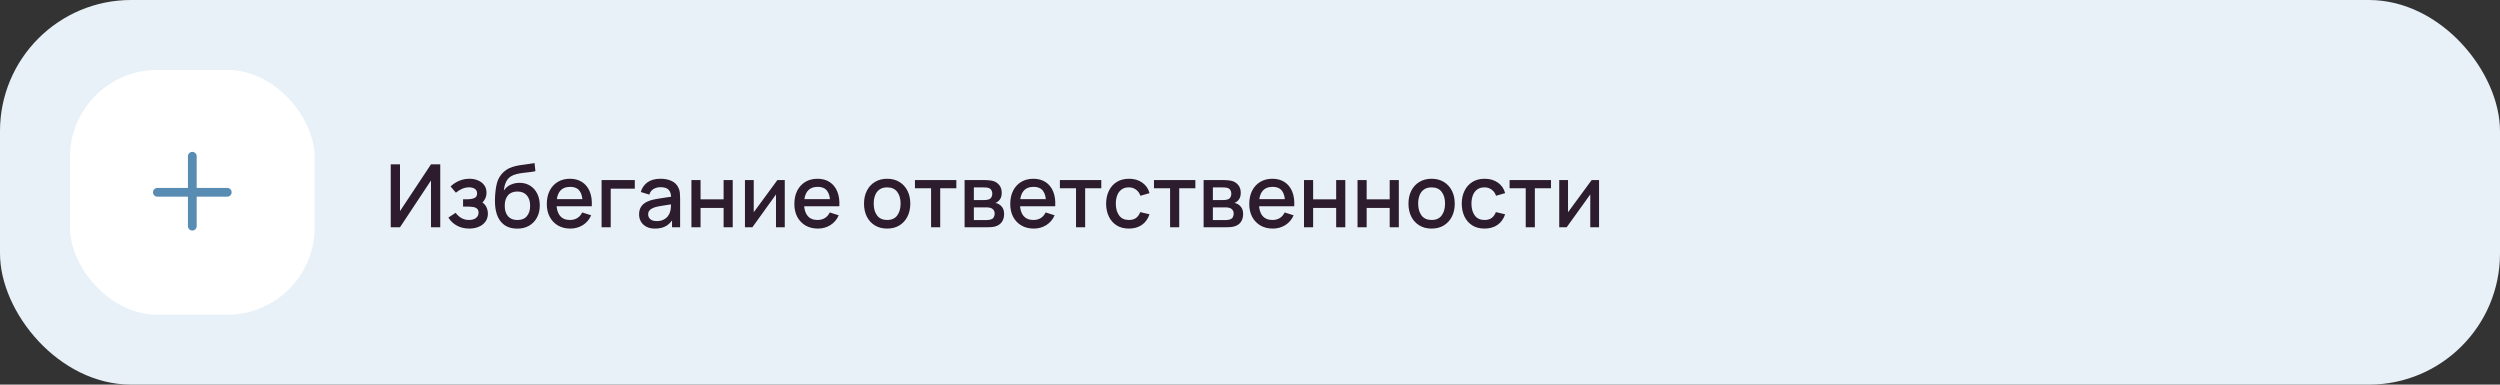 <?xml version="1.0" encoding="UTF-8"?> <svg xmlns="http://www.w3.org/2000/svg" width="572" height="88" viewBox="0 0 572 88" fill="none"><rect x="0" y="0" width="572" height="88" fill="#333333" stroke="none"/> <rect width="572" height="88" rx="30" fill="#E8F1F8"></rect> <rect x="16" y="16" width="56" height="56" rx="20" fill="white"></rect> <path fill-rule="evenodd" clip-rule="evenodd" d="M45 35.75C45 35.198 44.552 34.75 44 34.75C43.448 34.75 43 35.198 43 35.75V43H36C35.448 43 35 43.448 35 44C35 44.552 35.448 45 36 45H43V51.75C43 52.302 43.448 52.75 44 52.75C44.552 52.75 45 52.302 45 51.75V45H52C52.552 45 53 44.552 53 44C53 43.448 52.552 43 52 43H45V35.75Z" fill="#588CB3"></path> <path d="M100.73 52H98.61V41.29L91.52 52H89.4V37.6H91.52V48.3L98.61 37.6H100.73V52ZM107.371 52.3C106.324 52.3 105.384 52.077 104.551 51.63C103.724 51.183 103.071 50.567 102.591 49.78L104.251 48.69C104.638 49.21 105.084 49.613 105.591 49.9C106.104 50.187 106.681 50.33 107.321 50.33C107.988 50.33 108.514 50.18 108.901 49.88C109.294 49.573 109.491 49.163 109.491 48.65C109.491 48.243 109.378 47.943 109.151 47.75C108.931 47.55 108.624 47.42 108.231 47.36C107.844 47.3 107.404 47.27 106.911 47.27H105.951V45.59H106.911C107.564 45.59 108.101 45.5 108.521 45.32C108.948 45.133 109.161 44.783 109.161 44.27C109.161 43.77 108.978 43.41 108.611 43.19C108.251 42.97 107.821 42.86 107.321 42.86C106.761 42.86 106.218 42.98 105.691 43.22C105.164 43.453 104.704 43.743 104.311 44.09L103.091 42.66C103.664 42.107 104.318 41.677 105.051 41.37C105.791 41.057 106.584 40.9 107.431 40.9C108.124 40.9 108.764 41.023 109.351 41.27C109.944 41.51 110.418 41.867 110.771 42.34C111.131 42.813 111.311 43.397 111.311 44.09C111.311 44.63 111.191 45.123 110.951 45.57C110.711 46.017 110.344 46.423 109.851 46.79L109.791 46.08C110.198 46.207 110.538 46.41 110.811 46.69C111.084 46.97 111.288 47.3 111.421 47.68C111.561 48.053 111.631 48.45 111.631 48.87C111.631 49.597 111.438 50.217 111.051 50.73C110.671 51.243 110.158 51.633 109.511 51.9C108.864 52.167 108.151 52.3 107.371 52.3ZM118.274 52.31C117.247 52.303 116.374 52.08 115.654 51.64C114.934 51.2 114.37 50.567 113.964 49.74C113.564 48.907 113.33 47.903 113.264 46.73C113.23 46.163 113.234 45.537 113.274 44.85C113.314 44.157 113.387 43.487 113.494 42.84C113.607 42.193 113.75 41.653 113.924 41.22C114.117 40.74 114.38 40.3 114.714 39.9C115.047 39.493 115.414 39.153 115.814 38.88C116.24 38.587 116.714 38.36 117.234 38.2C117.754 38.033 118.297 37.903 118.864 37.81C119.437 37.717 120.014 37.637 120.594 37.57C121.18 37.497 121.75 37.407 122.304 37.3L122.504 39.17C122.137 39.257 121.704 39.327 121.204 39.38C120.71 39.433 120.197 39.493 119.664 39.56C119.137 39.627 118.634 39.72 118.154 39.84C117.674 39.96 117.257 40.13 116.904 40.35C116.404 40.657 116.02 41.103 115.754 41.69C115.494 42.277 115.337 42.913 115.284 43.6C115.697 42.973 116.224 42.523 116.864 42.25C117.504 41.97 118.167 41.83 118.854 41.83C119.814 41.83 120.64 42.057 121.334 42.51C122.034 42.963 122.57 43.58 122.944 44.36C123.317 45.14 123.504 46.023 123.504 47.01C123.504 48.077 123.284 49.01 122.844 49.81C122.41 50.603 121.8 51.223 121.014 51.67C120.227 52.11 119.314 52.323 118.274 52.31ZM118.384 50.34C119.344 50.34 120.067 50.043 120.554 49.45C121.047 48.857 121.294 48.067 121.294 47.08C121.294 46.067 121.04 45.27 120.534 44.69C120.027 44.11 119.31 43.82 118.384 43.82C117.444 43.82 116.724 44.11 116.224 44.69C115.73 45.27 115.484 46.067 115.484 47.08C115.484 48.107 115.734 48.907 116.234 49.48C116.734 50.053 117.45 50.34 118.384 50.34ZM130.499 52.3C129.425 52.3 128.482 52.067 127.669 51.6C126.862 51.127 126.232 50.47 125.779 49.63C125.332 48.783 125.109 47.803 125.109 46.69C125.109 45.51 125.329 44.487 125.769 43.62C126.215 42.753 126.835 42.083 127.629 41.61C128.422 41.137 129.345 40.9 130.399 40.9C131.499 40.9 132.435 41.157 133.209 41.67C133.982 42.177 134.559 42.9 134.939 43.84C135.325 44.78 135.479 45.897 135.399 47.19H133.309V46.43C133.295 45.177 133.055 44.25 132.589 43.65C132.129 43.05 131.425 42.75 130.479 42.75C129.432 42.75 128.645 43.08 128.119 43.74C127.592 44.4 127.329 45.353 127.329 46.6C127.329 47.787 127.592 48.707 128.119 49.36C128.645 50.007 129.405 50.33 130.399 50.33C131.052 50.33 131.615 50.183 132.089 49.89C132.569 49.59 132.942 49.163 133.209 48.61L135.259 49.26C134.839 50.227 134.202 50.977 133.349 51.51C132.495 52.037 131.545 52.3 130.499 52.3ZM126.649 47.19V45.56H134.359V47.19H126.649ZM137.642 52V41.2H145.242V43.17H139.732V52H137.642ZM149.872 52.3C149.072 52.3 148.402 52.153 147.862 51.86C147.322 51.56 146.912 51.167 146.632 50.68C146.359 50.187 146.222 49.647 146.222 49.06C146.222 48.513 146.319 48.033 146.512 47.62C146.705 47.207 146.992 46.857 147.372 46.57C147.752 46.277 148.219 46.04 148.772 45.86C149.252 45.72 149.795 45.597 150.402 45.49C151.009 45.383 151.645 45.283 152.312 45.19C152.985 45.097 153.652 45.003 154.312 44.91L153.552 45.33C153.565 44.483 153.385 43.857 153.012 43.45C152.645 43.037 152.012 42.83 151.112 42.83C150.545 42.83 150.025 42.963 149.552 43.23C149.079 43.49 148.749 43.923 148.562 44.53L146.612 43.93C146.879 43.003 147.385 42.267 148.132 41.72C148.885 41.173 149.885 40.9 151.132 40.9C152.099 40.9 152.939 41.067 153.652 41.4C154.372 41.727 154.899 42.247 155.232 42.96C155.405 43.313 155.512 43.687 155.552 44.08C155.592 44.473 155.612 44.897 155.612 45.35V52H153.762V49.53L154.122 49.85C153.675 50.677 153.105 51.293 152.412 51.7C151.725 52.1 150.879 52.3 149.872 52.3ZM150.242 50.59C150.835 50.59 151.345 50.487 151.772 50.28C152.199 50.067 152.542 49.797 152.802 49.47C153.062 49.143 153.232 48.803 153.312 48.45C153.425 48.13 153.489 47.77 153.502 47.37C153.522 46.97 153.532 46.65 153.532 46.41L154.212 46.66C153.552 46.76 152.952 46.85 152.412 46.93C151.872 47.01 151.382 47.09 150.942 47.17C150.509 47.243 150.122 47.333 149.782 47.44C149.495 47.54 149.239 47.66 149.012 47.8C148.792 47.94 148.615 48.11 148.482 48.31C148.355 48.51 148.292 48.753 148.292 49.04C148.292 49.32 148.362 49.58 148.502 49.82C148.642 50.053 148.855 50.24 149.142 50.38C149.429 50.52 149.795 50.59 150.242 50.59ZM158.199 52V41.2H160.289V45.61H165.559V41.2H167.649V52H165.559V47.58H160.289V52H158.199ZM179.555 41.2V52H177.545V44.49L172.145 52H170.445V41.2H172.455V48.56L177.865 41.2H179.555ZM187.139 52.3C186.066 52.3 185.123 52.067 184.309 51.6C183.503 51.127 182.873 50.47 182.419 49.63C181.973 48.783 181.749 47.803 181.749 46.69C181.749 45.51 181.969 44.487 182.409 43.62C182.856 42.753 183.476 42.083 184.269 41.61C185.063 41.137 185.986 40.9 187.039 40.9C188.139 40.9 189.076 41.157 189.849 41.67C190.623 42.177 191.199 42.9 191.579 43.84C191.966 44.78 192.119 45.897 192.039 47.19H189.949V46.43C189.936 45.177 189.696 44.25 189.229 43.65C188.769 43.05 188.066 42.75 187.119 42.75C186.073 42.75 185.286 43.08 184.759 43.74C184.233 44.4 183.969 45.353 183.969 46.6C183.969 47.787 184.233 48.707 184.759 49.36C185.286 50.007 186.046 50.33 187.039 50.33C187.693 50.33 188.256 50.183 188.729 49.89C189.209 49.59 189.583 49.163 189.849 48.61L191.899 49.26C191.479 50.227 190.843 50.977 189.989 51.51C189.136 52.037 188.186 52.3 187.139 52.3ZM183.289 47.19V45.56H190.999V47.19H183.289ZM202.977 52.3C201.897 52.3 200.96 52.057 200.167 51.57C199.373 51.083 198.76 50.413 198.327 49.56C197.9 48.7 197.687 47.71 197.687 46.59C197.687 45.463 197.907 44.473 198.347 43.62C198.787 42.76 199.403 42.093 200.197 41.62C200.99 41.14 201.917 40.9 202.977 40.9C204.057 40.9 204.993 41.143 205.787 41.63C206.58 42.117 207.193 42.787 207.627 43.64C208.06 44.493 208.277 45.477 208.277 46.59C208.277 47.717 208.057 48.71 207.617 49.57C207.183 50.423 206.57 51.093 205.777 51.58C204.983 52.06 204.05 52.3 202.977 52.3ZM202.977 50.33C204.01 50.33 204.78 49.983 205.287 49.29C205.8 48.59 206.057 47.69 206.057 46.59C206.057 45.463 205.797 44.563 205.277 43.89C204.763 43.21 203.997 42.87 202.977 42.87C202.277 42.87 201.7 43.03 201.247 43.35C200.793 43.663 200.457 44.1 200.237 44.66C200.017 45.213 199.907 45.857 199.907 46.59C199.907 47.723 200.167 48.63 200.687 49.31C201.207 49.99 201.97 50.33 202.977 50.33ZM213.03 52V43.08H209.34V41.2H218.81V43.08H215.12V52H213.03ZM220.699 52V41.2H225.449C225.762 41.2 226.075 41.22 226.389 41.26C226.702 41.293 226.979 41.343 227.219 41.41C227.765 41.563 228.232 41.87 228.619 42.33C229.005 42.783 229.199 43.39 229.199 44.15C229.199 44.583 229.132 44.95 228.999 45.25C228.865 45.543 228.682 45.797 228.449 46.01C228.342 46.103 228.229 46.187 228.109 46.26C227.989 46.333 227.869 46.39 227.749 46.43C227.995 46.47 228.239 46.557 228.479 46.69C228.845 46.883 229.145 47.163 229.379 47.53C229.619 47.89 229.739 48.373 229.739 48.98C229.739 49.707 229.562 50.317 229.209 50.81C228.855 51.297 228.355 51.63 227.709 51.81C227.455 51.883 227.169 51.933 226.849 51.96C226.535 51.987 226.222 52 225.909 52H220.699ZM222.819 50.35H225.779C225.919 50.35 226.079 50.337 226.259 50.31C226.439 50.283 226.599 50.247 226.739 50.2C227.039 50.107 227.252 49.937 227.379 49.69C227.512 49.443 227.579 49.18 227.579 48.9C227.579 48.52 227.479 48.217 227.279 47.99C227.079 47.757 226.825 47.607 226.519 47.54C226.385 47.493 226.239 47.467 226.079 47.46C225.919 47.453 225.782 47.45 225.669 47.45H222.819V50.35ZM222.819 45.77H225.159C225.352 45.77 225.549 45.76 225.749 45.74C225.949 45.713 226.122 45.67 226.269 45.61C226.529 45.51 226.722 45.343 226.849 45.11C226.975 44.87 227.039 44.61 227.039 44.33C227.039 44.023 226.969 43.75 226.829 43.51C226.689 43.27 226.479 43.103 226.199 43.01C226.005 42.943 225.782 42.907 225.529 42.9C225.282 42.887 225.125 42.88 225.059 42.88H222.819V45.77ZM236.534 52.3C235.46 52.3 234.517 52.067 233.704 51.6C232.897 51.127 232.267 50.47 231.814 49.63C231.367 48.783 231.144 47.803 231.144 46.69C231.144 45.51 231.364 44.487 231.804 43.62C232.25 42.753 232.87 42.083 233.664 41.61C234.457 41.137 235.38 40.9 236.434 40.9C237.534 40.9 238.47 41.157 239.244 41.67C240.017 42.177 240.594 42.9 240.974 43.84C241.36 44.78 241.514 45.897 241.434 47.19H239.344V46.43C239.33 45.177 239.09 44.25 238.624 43.65C238.164 43.05 237.46 42.75 236.514 42.75C235.467 42.75 234.68 43.08 234.154 43.74C233.627 44.4 233.364 45.353 233.364 46.6C233.364 47.787 233.627 48.707 234.154 49.36C234.68 50.007 235.44 50.33 236.434 50.33C237.087 50.33 237.65 50.183 238.124 49.89C238.604 49.59 238.977 49.163 239.244 48.61L241.294 49.26C240.874 50.227 240.237 50.977 239.384 51.51C238.53 52.037 237.58 52.3 236.534 52.3ZM232.684 47.19V45.56H240.394V47.19H232.684ZM246.194 52V43.08H242.504V41.2H251.974V43.08H248.284V52H246.194ZM258.297 52.3C257.191 52.3 256.251 52.053 255.477 51.56C254.704 51.067 254.111 50.39 253.697 49.53C253.291 48.67 253.084 47.693 253.077 46.6C253.084 45.487 253.297 44.503 253.717 43.65C254.137 42.79 254.737 42.117 255.517 41.63C256.297 41.143 257.234 40.9 258.327 40.9C259.507 40.9 260.514 41.193 261.347 41.78C262.187 42.367 262.741 43.17 263.007 44.19L260.927 44.79C260.721 44.183 260.381 43.713 259.907 43.38C259.441 43.04 258.904 42.87 258.297 42.87C257.611 42.87 257.047 43.033 256.607 43.36C256.167 43.68 255.841 44.12 255.627 44.68C255.414 45.24 255.304 45.88 255.297 46.6C255.304 47.713 255.557 48.613 256.057 49.3C256.564 49.987 257.311 50.33 258.297 50.33C258.971 50.33 259.514 50.177 259.927 49.87C260.347 49.557 260.667 49.11 260.887 48.53L263.007 49.03C262.654 50.083 262.071 50.893 261.257 51.46C260.444 52.02 259.457 52.3 258.297 52.3ZM267.717 52V43.08H264.027V41.2H273.497V43.08H269.807V52H267.717ZM275.386 52V41.2H280.136C280.449 41.2 280.763 41.22 281.076 41.26C281.389 41.293 281.666 41.343 281.906 41.41C282.453 41.563 282.919 41.87 283.306 42.33C283.693 42.783 283.886 43.39 283.886 44.15C283.886 44.583 283.819 44.95 283.686 45.25C283.553 45.543 283.369 45.797 283.136 46.01C283.029 46.103 282.916 46.187 282.796 46.26C282.676 46.333 282.556 46.39 282.436 46.43C282.683 46.47 282.926 46.557 283.166 46.69C283.533 46.883 283.833 47.163 284.066 47.53C284.306 47.89 284.426 48.373 284.426 48.98C284.426 49.707 284.249 50.317 283.896 50.81C283.543 51.297 283.043 51.63 282.396 51.81C282.143 51.883 281.856 51.933 281.536 51.96C281.223 51.987 280.909 52 280.596 52H275.386ZM277.506 50.35H280.466C280.606 50.35 280.766 50.337 280.946 50.31C281.126 50.283 281.286 50.247 281.426 50.2C281.726 50.107 281.939 49.937 282.066 49.69C282.199 49.443 282.266 49.18 282.266 48.9C282.266 48.52 282.166 48.217 281.966 47.99C281.766 47.757 281.513 47.607 281.206 47.54C281.073 47.493 280.926 47.467 280.766 47.46C280.606 47.453 280.469 47.45 280.356 47.45H277.506V50.35ZM277.506 45.77H279.846C280.039 45.77 280.236 45.76 280.436 45.74C280.636 45.713 280.809 45.67 280.956 45.61C281.216 45.51 281.409 45.343 281.536 45.11C281.663 44.87 281.726 44.61 281.726 44.33C281.726 44.023 281.656 43.75 281.516 43.51C281.376 43.27 281.166 43.103 280.886 43.01C280.693 42.943 280.469 42.907 280.216 42.9C279.969 42.887 279.813 42.88 279.746 42.88H277.506V45.77ZM291.221 52.3C290.148 52.3 289.205 52.067 288.391 51.6C287.585 51.127 286.955 50.47 286.501 49.63C286.055 48.783 285.831 47.803 285.831 46.69C285.831 45.51 286.051 44.487 286.491 43.62C286.938 42.753 287.558 42.083 288.351 41.61C289.145 41.137 290.068 40.9 291.121 40.9C292.221 40.9 293.158 41.157 293.931 41.67C294.705 42.177 295.281 42.9 295.661 43.84C296.048 44.78 296.201 45.897 296.121 47.19H294.031V46.43C294.018 45.177 293.778 44.25 293.311 43.65C292.851 43.05 292.148 42.75 291.201 42.75C290.155 42.75 289.368 43.08 288.841 43.74C288.315 44.4 288.051 45.353 288.051 46.6C288.051 47.787 288.315 48.707 288.841 49.36C289.368 50.007 290.128 50.33 291.121 50.33C291.775 50.33 292.338 50.183 292.811 49.89C293.291 49.59 293.665 49.163 293.931 48.61L295.981 49.26C295.561 50.227 294.925 50.977 294.071 51.51C293.218 52.037 292.268 52.3 291.221 52.3ZM287.371 47.19V45.56H295.081V47.19H287.371ZM298.355 52V41.2H300.445V45.61H305.715V41.2H307.805V52H305.715V47.58H300.445V52H298.355ZM310.601 52V41.2H312.691V45.61H317.961V41.2H320.051V52H317.961V47.58H312.691V52H310.601ZM327.547 52.3C326.467 52.3 325.53 52.057 324.737 51.57C323.944 51.083 323.33 50.413 322.897 49.56C322.47 48.7 322.257 47.71 322.257 46.59C322.257 45.463 322.477 44.473 322.917 43.62C323.357 42.76 323.974 42.093 324.767 41.62C325.56 41.14 326.487 40.9 327.547 40.9C328.627 40.9 329.564 41.143 330.357 41.63C331.15 42.117 331.764 42.787 332.197 43.64C332.63 44.493 332.847 45.477 332.847 46.59C332.847 47.717 332.627 48.71 332.187 49.57C331.754 50.423 331.14 51.093 330.347 51.58C329.554 52.06 328.62 52.3 327.547 52.3ZM327.547 50.33C328.58 50.33 329.35 49.983 329.857 49.29C330.37 48.59 330.627 47.69 330.627 46.59C330.627 45.463 330.367 44.563 329.847 43.89C329.334 43.21 328.567 42.87 327.547 42.87C326.847 42.87 326.27 43.03 325.817 43.35C325.364 43.663 325.027 44.1 324.807 44.66C324.587 45.213 324.477 45.857 324.477 46.59C324.477 47.723 324.737 48.63 325.257 49.31C325.777 49.99 326.54 50.33 327.547 50.33ZM339.665 52.3C338.558 52.3 337.618 52.053 336.845 51.56C336.071 51.067 335.478 50.39 335.065 49.53C334.658 48.67 334.451 47.693 334.445 46.6C334.451 45.487 334.665 44.503 335.085 43.65C335.505 42.79 336.105 42.117 336.885 41.63C337.665 41.143 338.601 40.9 339.695 40.9C340.875 40.9 341.881 41.193 342.715 41.78C343.555 42.367 344.108 43.17 344.375 44.19L342.295 44.79C342.088 44.183 341.748 43.713 341.275 43.38C340.808 43.04 340.271 42.87 339.665 42.87C338.978 42.87 338.415 43.033 337.975 43.36C337.535 43.68 337.208 44.12 336.995 44.68C336.781 45.24 336.671 45.88 336.665 46.6C336.671 47.713 336.925 48.613 337.425 49.3C337.931 49.987 338.678 50.33 339.665 50.33C340.338 50.33 340.881 50.177 341.295 49.87C341.715 49.557 342.035 49.11 342.255 48.53L344.375 49.03C344.021 50.083 343.438 50.893 342.625 51.46C341.811 52.02 340.825 52.3 339.665 52.3ZM349.085 52V43.08H345.395V41.2H354.865V43.08H351.175V52H349.085ZM365.863 41.2V52H363.853V44.49L358.453 52H356.753V41.2H358.763V48.56L364.173 41.2H365.863Z" fill="#2D1C2D"></path> </svg> 